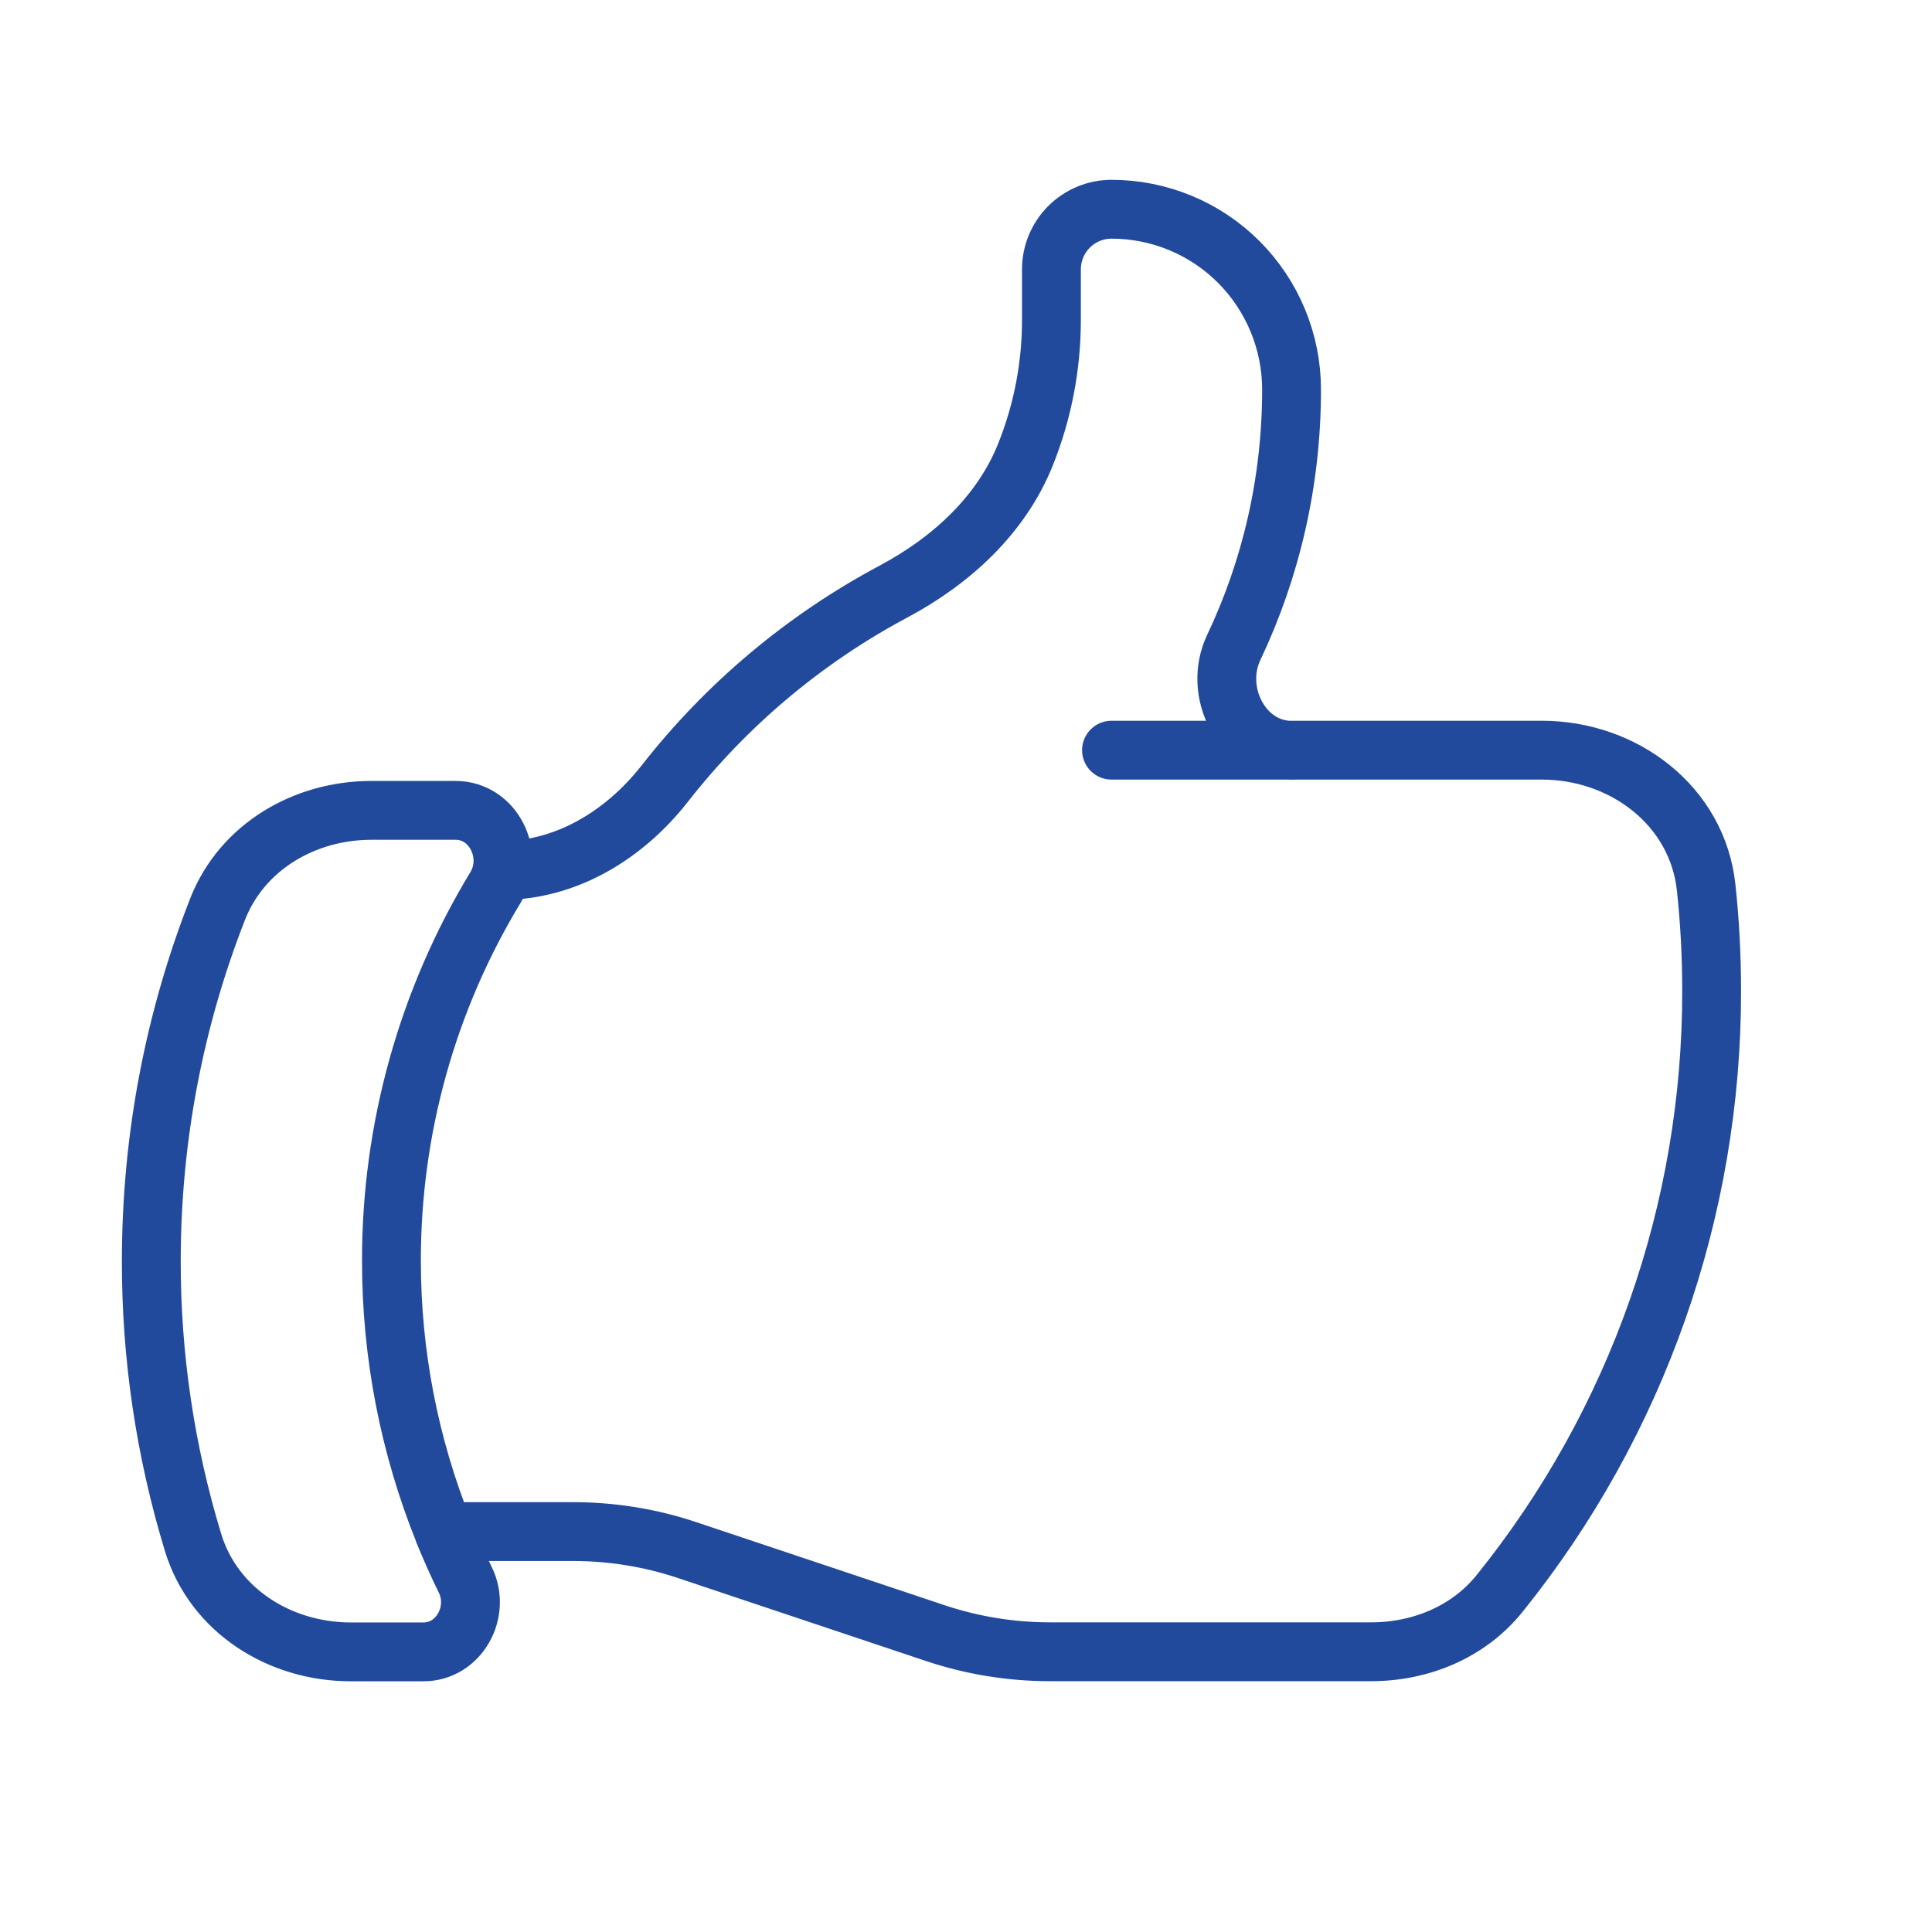 <svg viewBox="0 0 170.08 170.08" version="1.1" xmlns="http://www.w3.org/2000/svg" id="Layer_1">
  
  <defs>
    <style>
      .st0 {
        fill: #2a358e;
      }

      .st1 {
        stroke-miterlimit: 4;
        stroke-width: 4.46px;
      }

      .st1, .st2, .st3 {
        fill: #d5b4fb;
      }

      .st1, .st2, .st3, .st4, .st5 {
        stroke: #224a9c;
      }

      .st2 {
        stroke-miterlimit: 4;
        stroke-width: 4.46px;
      }

      .st3 {
        stroke-miterlimit: 4;
        stroke-width: 4.46px;
      }

      .st4 {
        stroke-width: 5.01px;
      }

      .st4, .st5 {
        fill: none;
        stroke-linecap: round;
        stroke-linejoin: round;
      }

      .st5 {
        stroke-width: 5.18px;
      }

      .st6 {
        fill: #224a9c;
      }
    </style>
  </defs>
  <path d="M-598.03-262.31h-13.49v68.17h11.8v28.41h-11.8v95.95h-33.73v-220.94h47.22v28.4h0Z" class="st0"></path>
  <path d="M-546.77-69.79h-33.72v-220.93h33.72V-69.79h0Z" class="st0"></path>
  <path d="M-487.07-162.89c0-3.16-1.13-4.73-3.37-4.73h-3.37v97.84h-33.73v-220.94h37.44c12.36,0,21.58,2.48,27.66,7.42,6.07,4.95,9.1,12.99,9.1,24.14v44.82c0,4.63-.11,8.73-.34,12.31s-.84,6.68-1.85,9.31c-1.01,2.63-2.48,4.79-4.38,6.47-1.91,1.69-4.44,3.05-7.59,4.1v.63c6.52,1.89,10.51,5.37,11.97,10.42,1.46,5.05,2.19,12.31,2.19,21.78v50.5c0,3.58.05,6.58.17,9,.11,2.42.28,4.68.51,6.79.22,2.11.62,4.1,1.18,6,.56,1.89,1.29,4.1,2.19,6.63v.63h-34.74c-1.13-4.21-1.91-8.26-2.36-12.15s-.67-9.41-.67-16.57v-64.39h-.01ZM-487.07-257.58c0-3.16-1.13-4.73-3.37-4.73h-3.37v66.28h3.37c2.25,0,3.37-1.58,3.37-4.73v-56.81h0Z" class="st0"></path>
  <path d="M-386.9-262.31h-13.49v65.02h11.8v28.4h-11.8v70.7h15.18v28.4h-48.9v-220.93h47.22v28.4h-.01Z" class="st0"></path>
  <path d="M-299.13-102.61c0,11.16-3.49,19.73-10.46,25.72-6.97,6-15.85,9-26.64,9s-19.68-3-26.64-9c-6.97-6-10.46-14.57-10.46-25.72v-44.82h33.73v46.4c0,3.16,1.12,4.73,3.37,4.73s3.37-1.58,3.37-4.73v-36.61c0-6.73-1.86-13.41-5.56-20.04-3.71-6.63-7.82-13.52-12.31-20.67-5.4-8.21-10.51-16.78-15.34-25.72-4.84-8.94-7.25-18.46-7.25-28.56v-25.25c0-10.94,3.54-19.46,10.62-25.56,7.08-6.12,16.01-9.17,26.8-9.17s19.61,3,26.47,9,10.29,14.57,10.29,25.72v35.03h-33.72v-36.61c0-3.16-1.13-4.73-3.37-4.73s-3.37,1.58-3.37,4.73v26.83c0,6.74,1.85,13.41,5.56,20.04s7.92,13.52,12.65,20.67c5.4,8.21,10.46,16.78,15.18,25.72,4.72,8.95,7.08,18.46,7.08,28.56v35.03h0Z" class="st0"></path>
  <path d="M-224.27-262.31h-16.86V-69.79h-33.72v-192.52h-16.86v-28.41h67.45v28.4h0Z" class="st0"></path>
  <path d="M-141.97-69.79h-37.1l-2.03-52.71h-9.44l-2.02,52.71h-33.72l18.54-220.93h47.22l18.55,220.93h0ZM-182.11-150.9l-2.36-66.91-1.01-38.19h-.67l-1.01,38.19-2.36,66.91h7.42-.01Z" class="st0"></path>
  <path d="M-85.65-162.89c0-3.16-1.13-4.73-3.37-4.73h-3.37v97.84h-33.73v-220.94h37.44c12.36,0,21.58,2.48,27.66,7.42,6.07,4.95,9.1,12.99,9.1,24.14v44.82c0,4.63-.11,8.73-.34,12.31-.23,3.58-.84,6.68-1.85,9.31-1.01,2.63-2.48,4.79-4.38,6.47-1.91,1.69-4.44,3.05-7.59,4.1v.63c6.52,1.89,10.51,5.37,11.97,10.42,1.46,5.05,2.19,12.31,2.19,21.78v50.5c0,3.58.05,6.58.17,9,.11,2.42.28,4.68.51,6.79.22,2.11.62,4.1,1.18,6,.56,1.89,1.29,4.1,2.19,6.63v.63h-34.74c-1.13-4.21-1.91-8.26-2.36-12.15s-.67-9.41-.67-16.57v-64.39h0ZM-85.65-257.58c0-3.16-1.13-4.73-3.37-4.73h-3.37v66.28h3.37c2.25,0,3.37-1.58,3.37-4.73v-56.81h0Z" class="st0"></path>
  <path d="M23.62-262.31H6.76V-69.79H-26.96v-192.52h-16.86v-28.41H23.63v28.4h-.01Z" class="st0"></path>
  <path d="M78.93-262.31h-13.49v65.02h11.8v28.4h-11.8v70.7h15.18v28.4H31.72v-220.93h47.22v28.4h0Z" class="st0"></path>
  <path d="M138.62-162.89c0-3.16-1.13-4.73-3.37-4.73h-3.37v97.84h-33.73v-220.94h37.44c12.36,0,21.58,2.48,27.66,7.42,6.07,4.95,9.1,12.99,9.1,24.14v44.82c0,4.63-.11,8.73-.34,12.31-.23,3.58-.84,6.68-1.85,9.31-1.01,2.63-2.48,4.79-4.38,6.47-1.91,1.69-4.44,3.05-7.59,4.1v.63c6.52,1.89,10.51,5.37,11.97,10.42,1.46,5.05,2.19,12.31,2.19,21.78v50.5c0,3.58.05,6.58.17,9,.11,2.42.28,4.68.51,6.79.22,2.11.62,4.1,1.18,6,.56,1.89,1.29,4.1,2.19,6.63v.63h-34.74c-1.13-4.21-1.91-8.26-2.36-12.15s-.67-9.41-.67-16.57v-64.39h0ZM138.62-257.58c0-3.16-1.13-4.73-3.37-4.73h-3.37v66.28h3.37c2.25,0,3.37-1.58,3.37-4.73v-56.81h0Z" class="st0"></path>
  <rect transform="translate(-85.01 -221.73) rotate(-23.92)" height="95.51" width="61.55" y="42.02" x="-596.61" class="st3"></rect>
  <rect transform="translate(-17.99 -75.57) rotate(-8.34)" height="95.51" width="61.55" y="37.78" x="-557.89" class="st2"></rect>
  <rect transform="translate(-493.94 -405.41) rotate(-78.93)" height="61.55" width="95.51" y="66.51" x="-540.95" class="st1"></rect>
  <path d="M-484.26,93.71c.15,0,.19.12.25.23,2.32,3.84,4.24,10.17,4.14,14.71-.29,13.75-15.96,20.03-26,11.76-5.39-4.44-7.43-12.24-3.91-18.64.29-.54.67-1.25,1.14-1.62-.31,3.07-.1,6.38,1.39,9.1.09.17.9,1.52,1.06,1.41-.07-.54-.34-1.06-.47-1.59-1.59-6.13,1.47-12.53,5.32-17.15,4.46-5.35,9.37-9.65,12.21-16.32.59-1.38,1.1-2.9,1.38-4.37.14,0,.17.07.2.19.1.55.04,2.1.01,2.72-.28,6.75-2.38,12.11-5.16,18.13-1.65,3.57-3.83,6.85-3.1,11.02,1.09,6.28,7.81,7.87,10.8,1.86,1.76-3.55,1.44-7.7.74-11.45Z" class="st0"></path>
  <path d="M-326.97,148.86l-54.27-30.15V16.2l54.27,30.15,54.27-30.15v102.51l-54.27,30.15Z" class="st4"></path>
  <path d="M-381.24,32.65l-12.06-4.38v102.51l66.33,18.09M-326.97,148.86l66.33-18.09V28.26l-12.06,4.38M-326.97,148.86V46.35" class="st4"></path>
  <path d="M-51.96,65.25c-.47-1.49-1.38-2.8-2.61-3.76-1.22-.97-2.71-1.54-4.27-1.65l-39.23-3.19-15.11-36.56c-.6-1.45-1.61-2.68-2.91-3.55-1.3-.87-2.83-1.33-4.39-1.33s-3.09.46-4.39,1.33c-1.3.87-2.31,2.11-2.91,3.55l-15.11,36.56-39.23,3.19c-1.56.13-3.04.72-4.27,1.69-1.23.97-2.14,2.28-2.62,3.77-.48,1.49-.51,3.08-.09,4.59.42,1.51,1.28,2.85,2.47,3.87l29.9,25.77-9.14,38.51c-.38,1.52-.3,3.12.23,4.6.53,1.48,1.5,2.76,2.77,3.68,1.27.93,2.79,1.45,4.36,1.51,1.57.06,3.12-.36,4.45-1.19l33.58-20.64,33.59,20.64c1.32.83,2.86,1.25,4.42,1.19,1.56-.06,3.07-.59,4.32-1.51,1.29-.91,2.27-2.19,2.82-3.67.55-1.48.64-3.09.25-4.62l-9.14-38.53,29.9-25.77c1.2-1.01,2.06-2.37,2.49-3.88.42-1.51.38-3.12-.12-4.6ZM-57.66,69.88l-31.07,26.79c-.35.31-.62.7-.76,1.15s-.16.92-.06,1.37l9.49,40.05c.14.55.11,1.12-.09,1.65-.2.53-.55.99-1.01,1.31-.44.33-.97.51-1.52.54-.55.02-1.09-.13-1.55-.42l-34.92-21.46c-.4-.25-.87-.38-1.34-.38s-.94.13-1.34.38l-34.92,21.46c-.46.3-1,.44-1.55.42-.55-.02-1.08-.21-1.52-.54-.46-.32-.81-.78-1.01-1.31-.2-.53-.23-1.11-.09-1.65l9.49-40.05c.11-.45.09-.93-.06-1.37-.14-.44-.41-.84-.76-1.15l-31.07-26.79c-.43-.36-.74-.84-.89-1.38-.15-.54-.13-1.11.05-1.64.17-.53.49-.99.92-1.33.43-.34.96-.54,1.51-.58l40.81-3.32c.47-.04.92-.2,1.3-.48.38-.28.68-.65.86-1.09l15.71-38.01c.21-.52.56-.96,1.02-1.27.46-.31,1-.48,1.56-.48s1.1.17,1.56.48c.46.31.82.75,1.02,1.27l15.71,38.01c.18.43.46.8.84,1.08.37.28.81.45,1.27.49l40.78,3.28c.55.04,1.08.24,1.51.58.43.34.75.8.92,1.33.19.53.22,1.11.07,1.66-.15.55-.46,1.04-.89,1.41Z" class="st6"></path>
  <path d="M44.19,76.63c5.68,0,10.8-3.15,14.31-7.62,5.46-6.99,12.33-12.76,20.15-16.93,5.09-2.71,9.51-6.75,11.64-12.1,1.5-3.75,2.27-7.76,2.27-11.8v-4.47c0-1.4.56-2.75,1.55-3.74s2.33-1.55,3.74-1.55c4.2,0,8.24,1.67,11.21,4.65,2.97,2.98,4.64,7.02,4.64,11.23,0,8.13-1.83,15.83-5.09,22.7-1.87,3.94.75,9.05,5.11,9.05M113.71,66.04h22.02c7.23,0,13.7,4.9,14.47,12.1.32,2.98.48,6,.48,9.07.03,19.31-6.56,38.04-18.66,53.06-2.73,3.4-6.95,5.14-11.31,5.14h-28.29c-3.41,0-6.79-.55-10.02-1.62l-21.94-7.34c-3.23-1.08-6.62-1.62-10.02-1.62h-11.38c.59,1.44,1.22,2.86,1.9,4.25,1.39,2.82-.55,6.34-3.68,6.34h-6.4c-6.26,0-12.07-3.65-13.89-9.65-2.44-8.02-3.68-16.36-3.67-24.74,0-10.96,2.08-21.42,5.85-31.03,2.16-5.46,7.65-8.66,13.52-8.66h7.42c3.33,0,5.25,3.92,3.52,6.77-6.02,9.92-9.19,21.31-9.17,32.91,0,8.16,1.56,16.24,4.61,23.81M113.71,66.04h-15.86" class="st5"></path>
</svg>